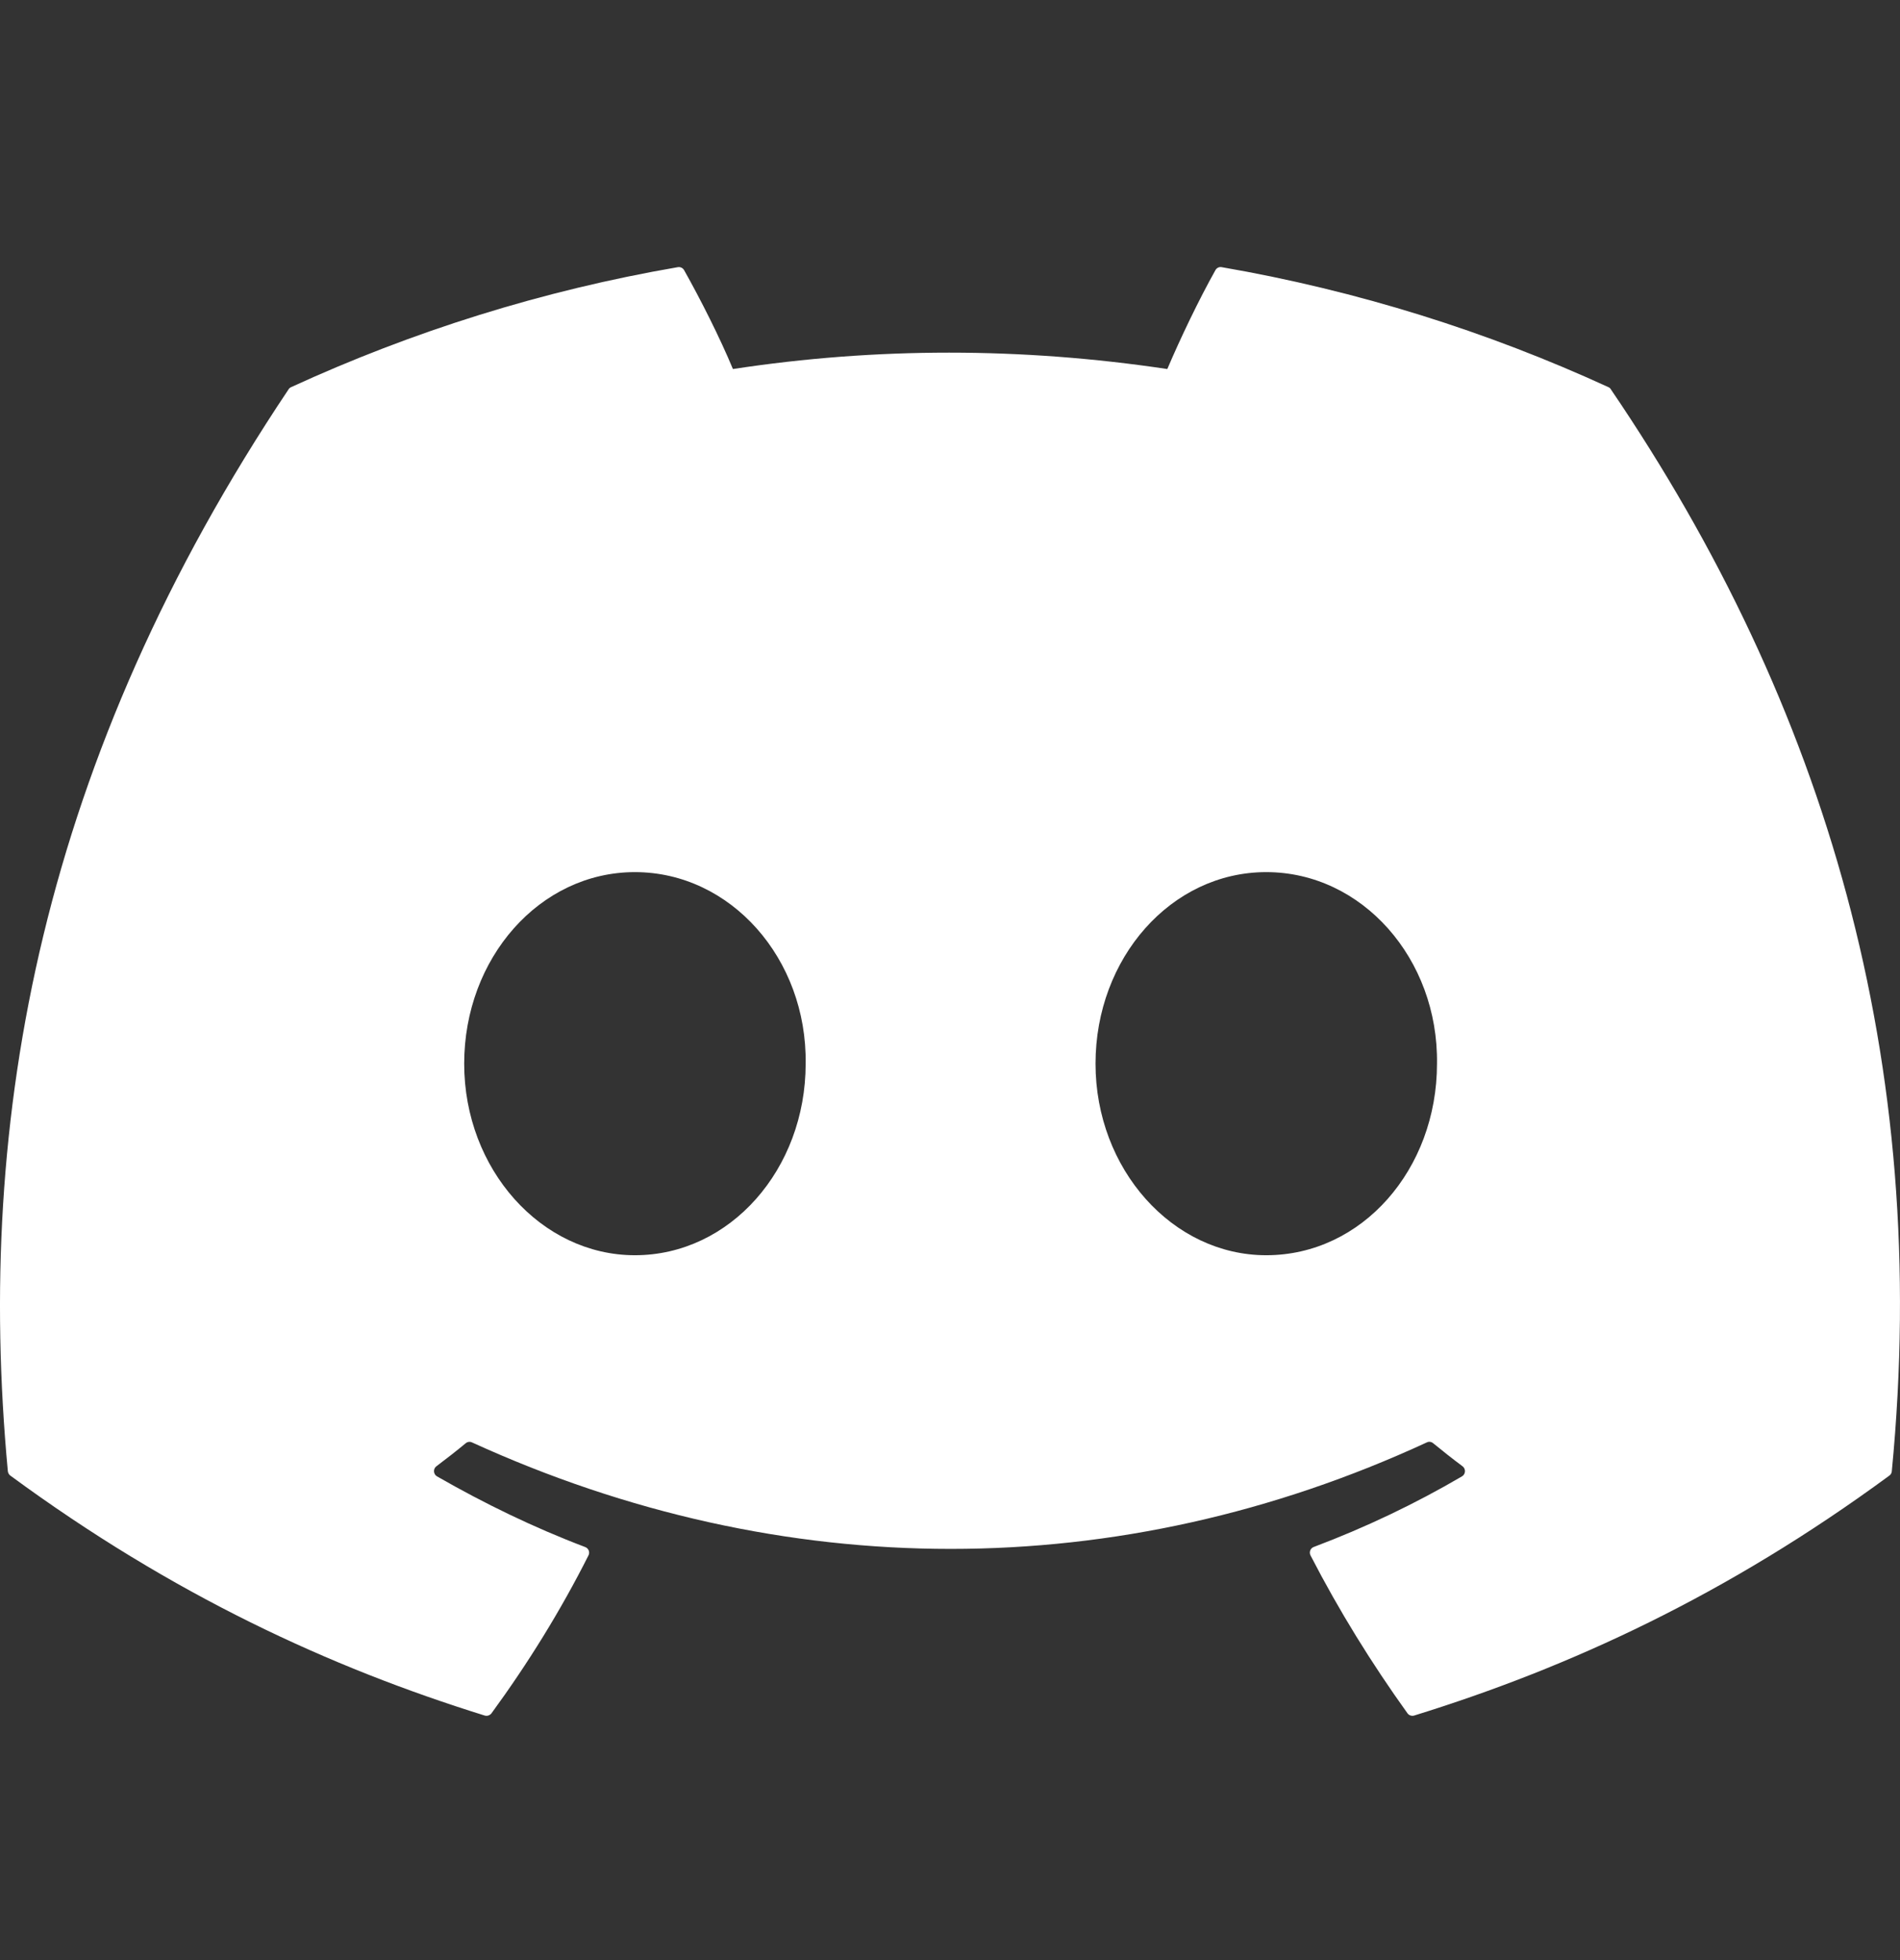 <svg width="32" height="33" viewBox="0 0 32 33" fill="none" xmlns="http://www.w3.org/2000/svg">
<rect x="0" y="0" width="32" height="33" fill="#333333" stroke="none"/>
<g id="Component 23">
<path id="Symbol - Rounded" d="M27.089 6.518C25.05 5.582 22.863 4.893 20.576 4.498C20.534 4.49 20.493 4.509 20.471 4.547C20.19 5.048 19.878 5.7 19.66 6.213C17.201 5.845 14.754 5.845 12.344 6.213C12.126 5.689 11.803 5.048 11.521 4.547C11.499 4.51 11.458 4.491 11.416 4.498C9.131 4.891 6.943 5.581 4.903 6.518C4.885 6.526 4.87 6.538 4.86 6.555C0.711 12.753 -0.425 18.798 0.132 24.769C0.135 24.798 0.151 24.826 0.174 24.843C2.911 26.854 5.562 28.074 8.164 28.883C8.206 28.895 8.25 28.88 8.277 28.846C8.892 28.005 9.441 27.119 9.911 26.187C9.939 26.132 9.913 26.068 9.856 26.046C8.986 25.716 8.157 25.313 7.36 24.856C7.297 24.819 7.292 24.729 7.35 24.686C7.517 24.56 7.685 24.43 7.845 24.297C7.874 24.273 7.915 24.268 7.949 24.284C13.186 26.675 18.855 26.675 24.031 24.284C24.065 24.267 24.105 24.272 24.135 24.296C24.296 24.428 24.463 24.56 24.632 24.686C24.69 24.729 24.686 24.819 24.623 24.856C23.826 25.322 22.998 25.716 22.126 26.045C22.069 26.066 22.044 26.132 22.072 26.187C22.552 27.118 23.101 28.004 23.705 28.845C23.73 28.88 23.776 28.895 23.817 28.883C26.432 28.074 29.084 26.854 31.821 24.843C31.845 24.826 31.86 24.799 31.862 24.77C32.529 17.867 30.745 11.871 27.131 6.556C27.122 6.538 27.107 6.526 27.089 6.518ZM10.693 21.133C9.117 21.133 7.818 19.686 7.818 17.908C7.818 16.13 9.091 14.683 10.693 14.683C12.308 14.683 13.594 16.143 13.569 17.908C13.569 19.686 12.295 21.133 10.693 21.133ZM21.326 21.133C19.75 21.133 18.451 19.686 18.451 17.908C18.451 16.13 19.724 14.683 21.326 14.683C22.941 14.683 24.227 16.143 24.202 17.908C24.202 19.686 22.941 21.133 21.326 21.133Z" fill="white"/>
</g>
</svg>

